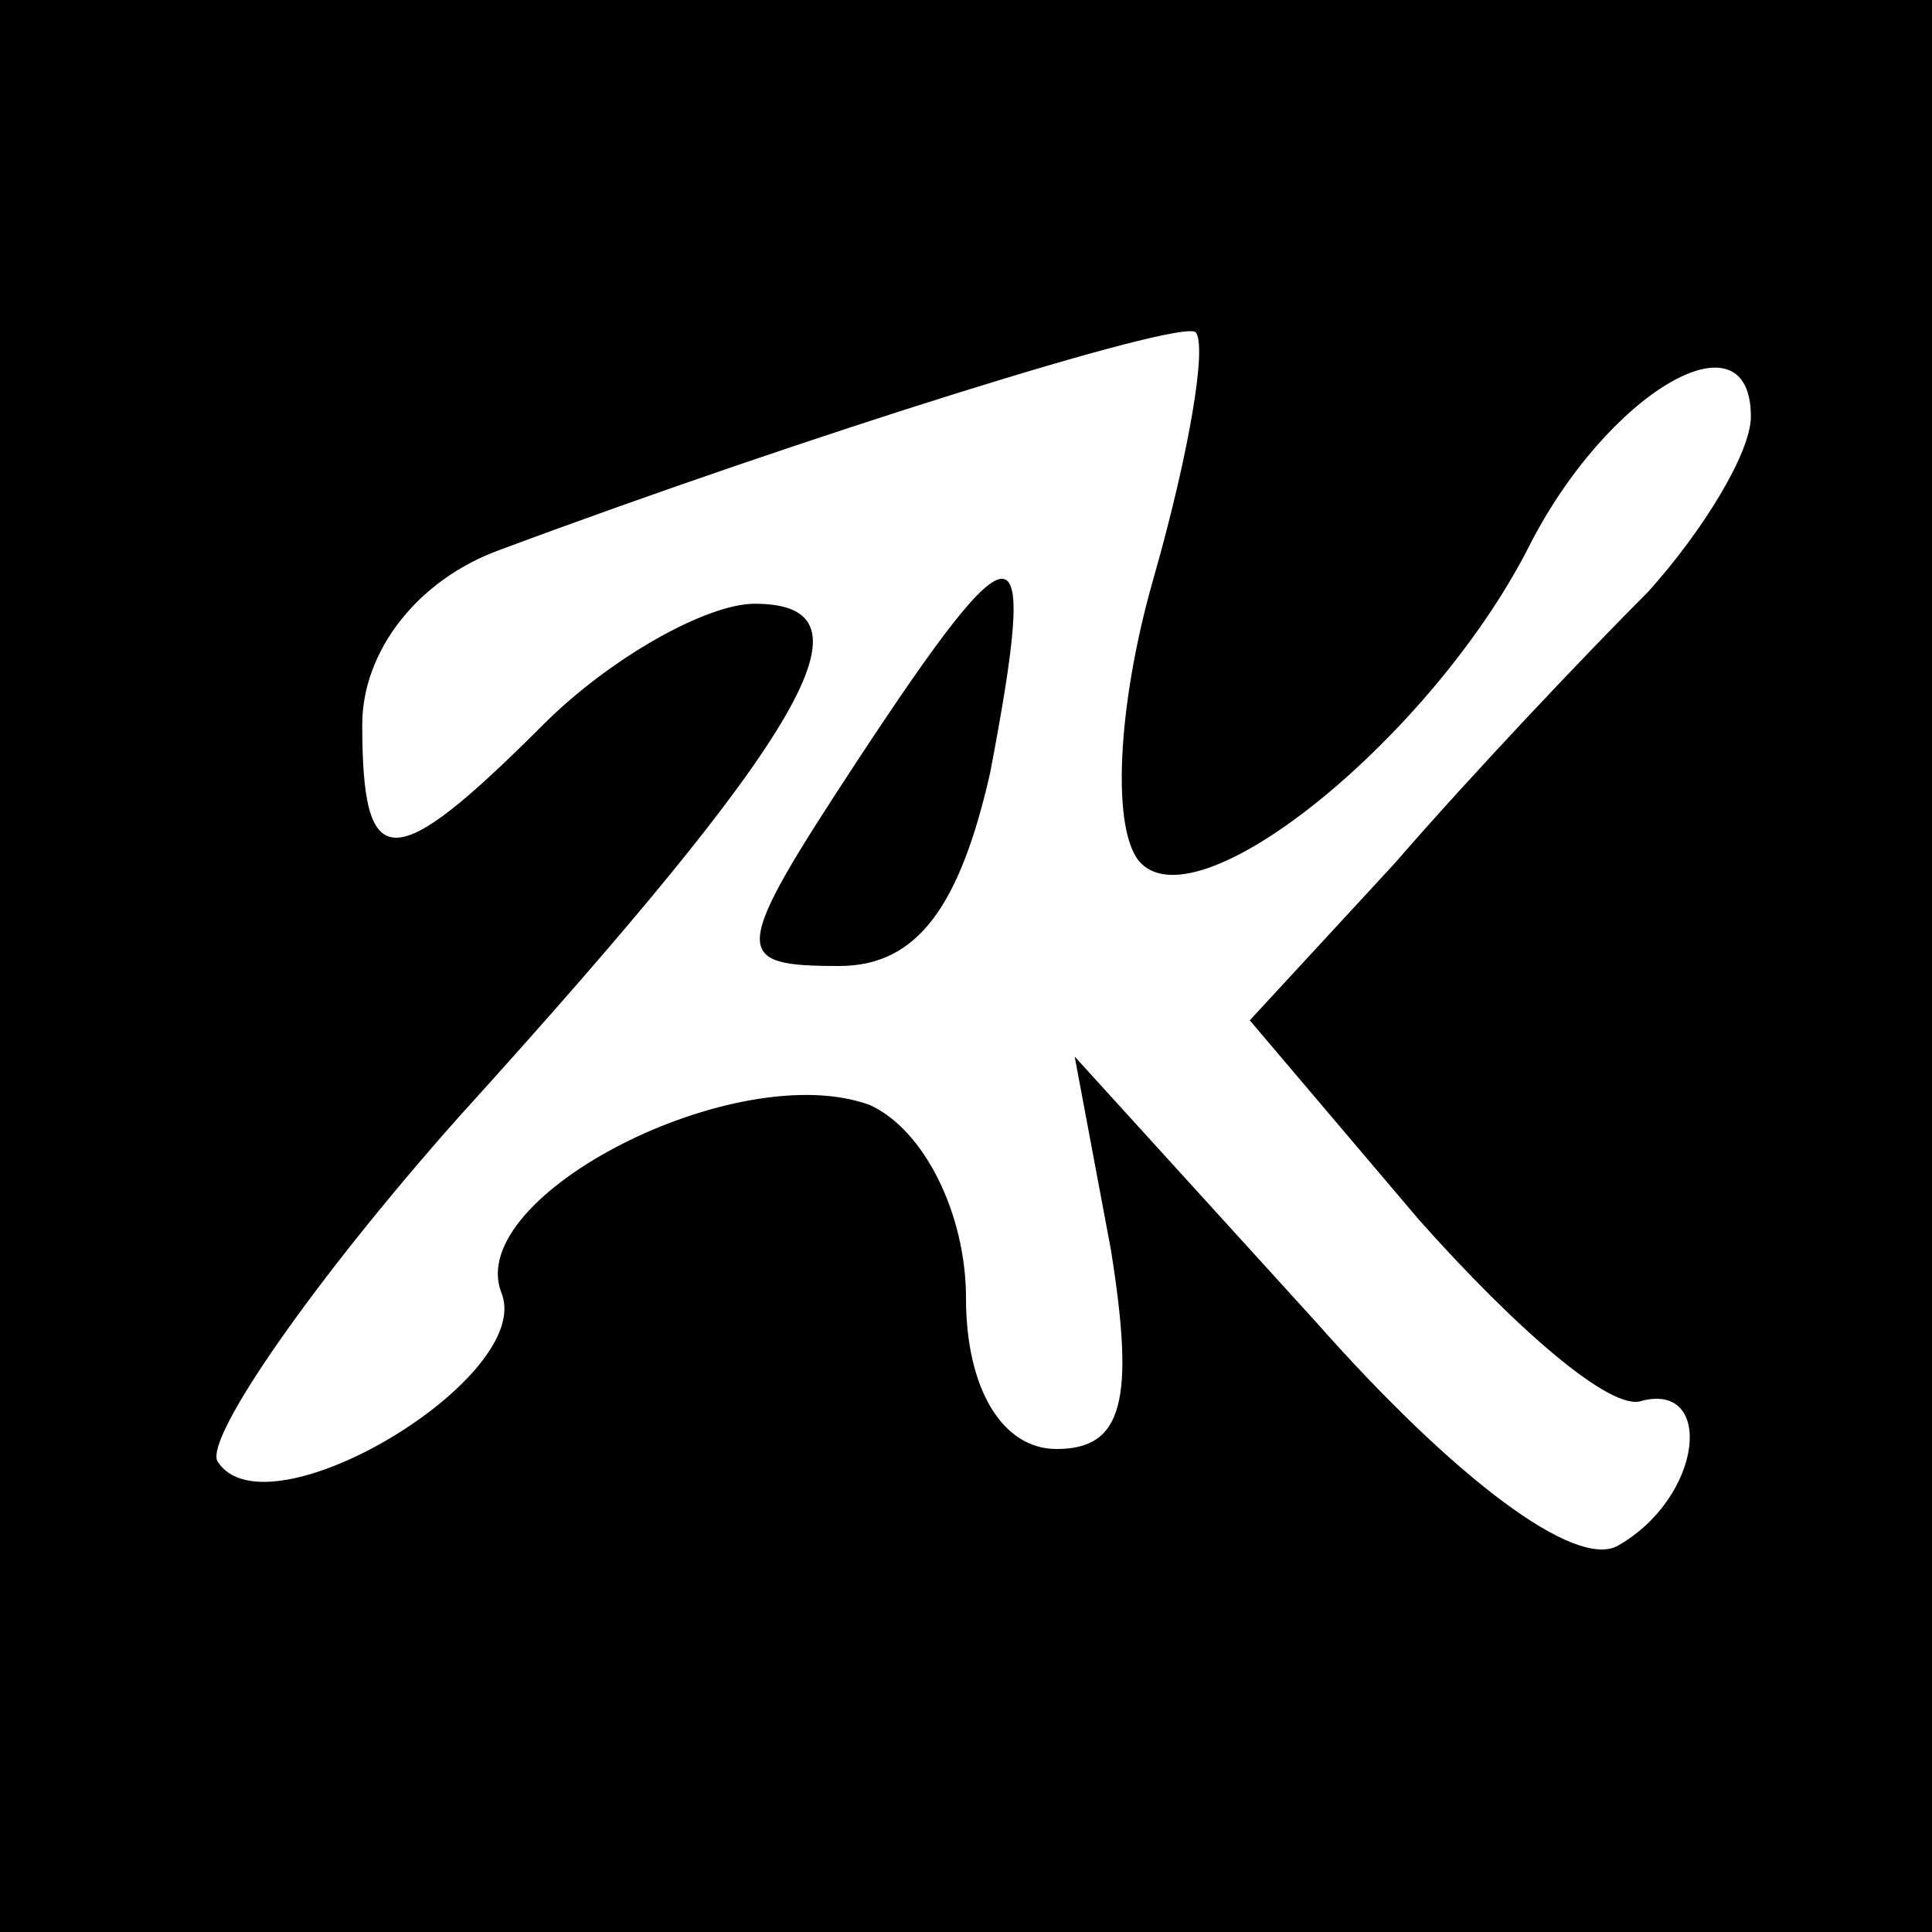 <?xml version="1.0" encoding="UTF-8" standalone="no"?> <svg xmlns="http://www.w3.org/2000/svg" version="1.0" width="32pt" height="32pt" viewBox="0 0 32 32" preserveAspectRatio="xMidYMid meet"><g transform="translate(0,32) scale(0.1,-0.1)" fill="#000000" stroke="none"><path d="M0 160 l0 -160 160 0 160 0 0 160 0 160 -160 0 -160 0 0 -160z m191 64 c-6 -21 -7 -42 -2 -47 10 -10 48 21 64 52 13 26 37 40 37 22 0 -6 -8 -19 -17 -29 -10 -10 -29 -30 -42 -45 l-24 -26 28 -33 c16 -18 32 -32 37 -30 12 3 10 -16 -4 -24 -7 -4 -27 11 -50 37 l-40 44 6 -32 c4 -25 2 -33 -9 -33 -9 0 -15 10 -15 25 0 14 -7 28 -16 32 -22 8 -67 -15 -61 -31 6 -14 -39 -41 -47 -28 -2 4 16 30 40 57 58 64 70 85 49 85 -8 0 -24 -9 -35 -20 -25 -25 -30 -25 -30 0 0 12 9 24 23 29 51 19 112 38 115 36 2 -2 -1 -20 -7 -41z"></path><path d="M142 194 c-21 -32 -21 -34 -3 -34 13 0 20 10 25 32 8 42 5 43 -22 2z"></path></g></svg> 